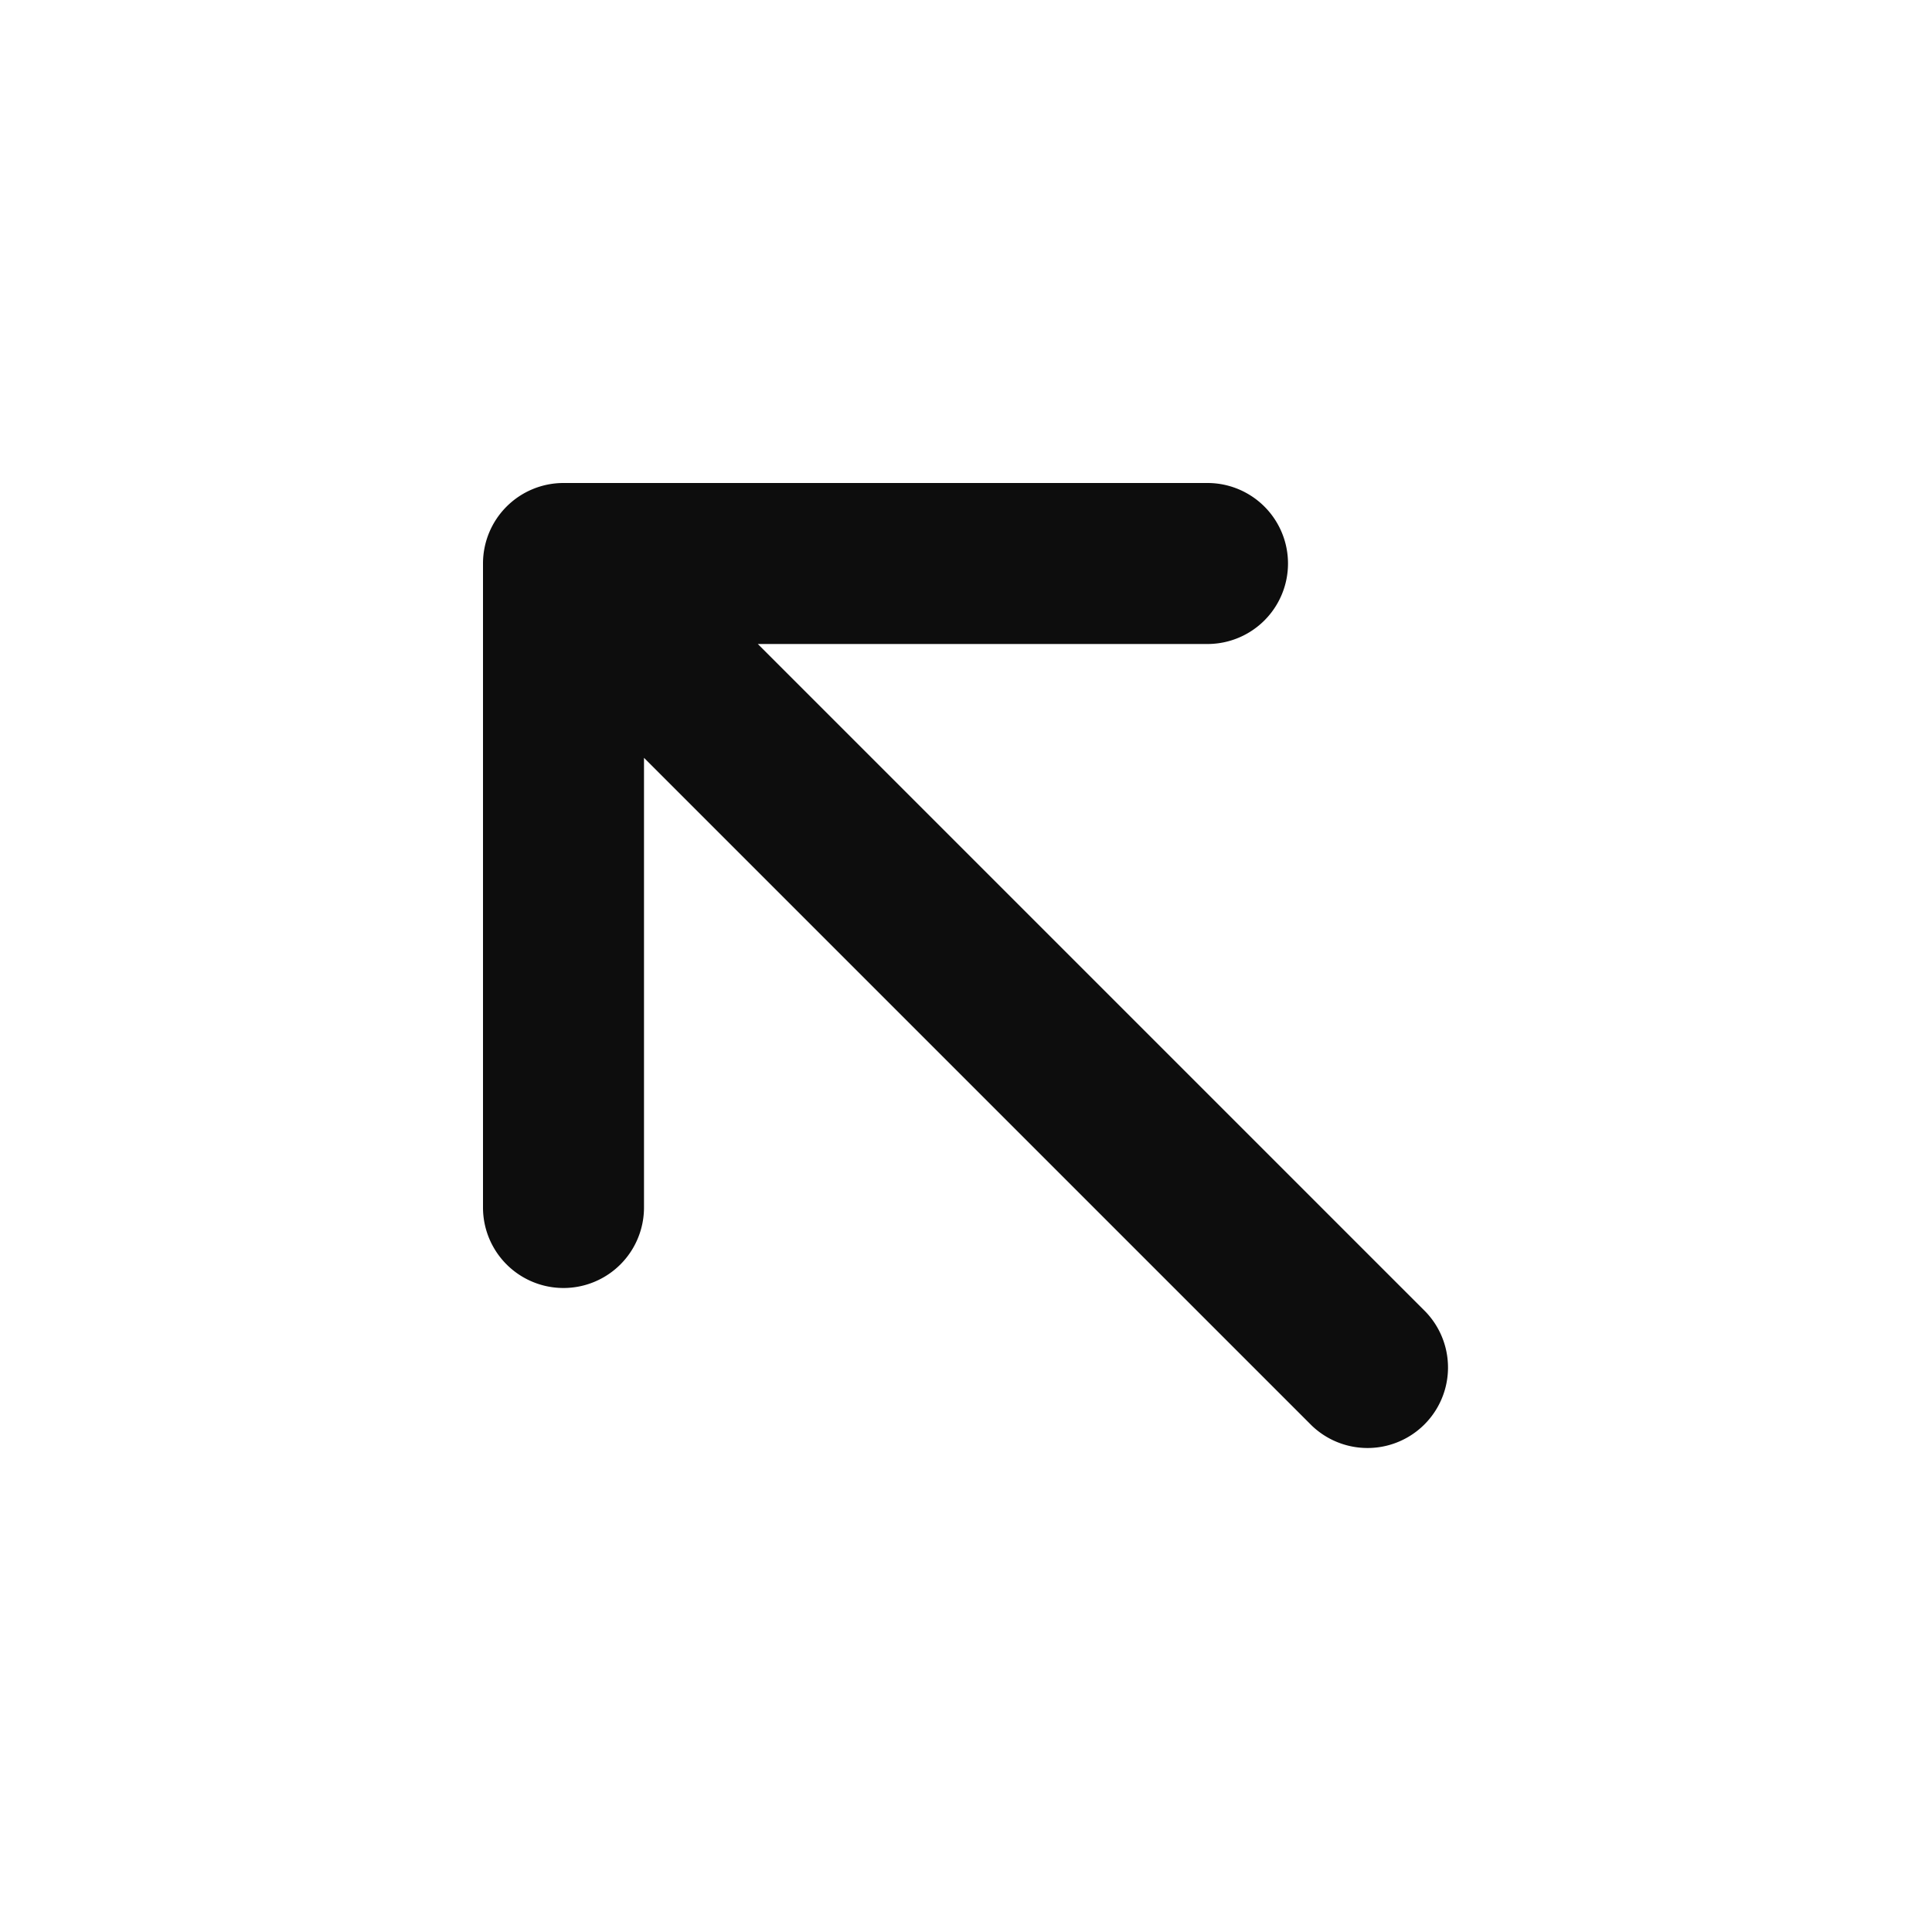 <?xml version="1.0" encoding="utf-8"?><!-- Uploaded to: SVG Repo, www.svgrepo.com, Generator: SVG Repo Mixer Tools -->
<svg width="800px" height="800px" viewBox="0 0 24 24" fill="none" xmlns="http://www.w3.org/2000/svg"><path d="M8 9.414V15a1 1 0 1 1-2 0V7a1 1 0 0 1 1-1h8a1 1 0 1 1 0 2H9.414l8.293 8.293a1 1 0 0 1-1.414 1.414L8 9.414z" fill="#0D0D0D"/></svg>